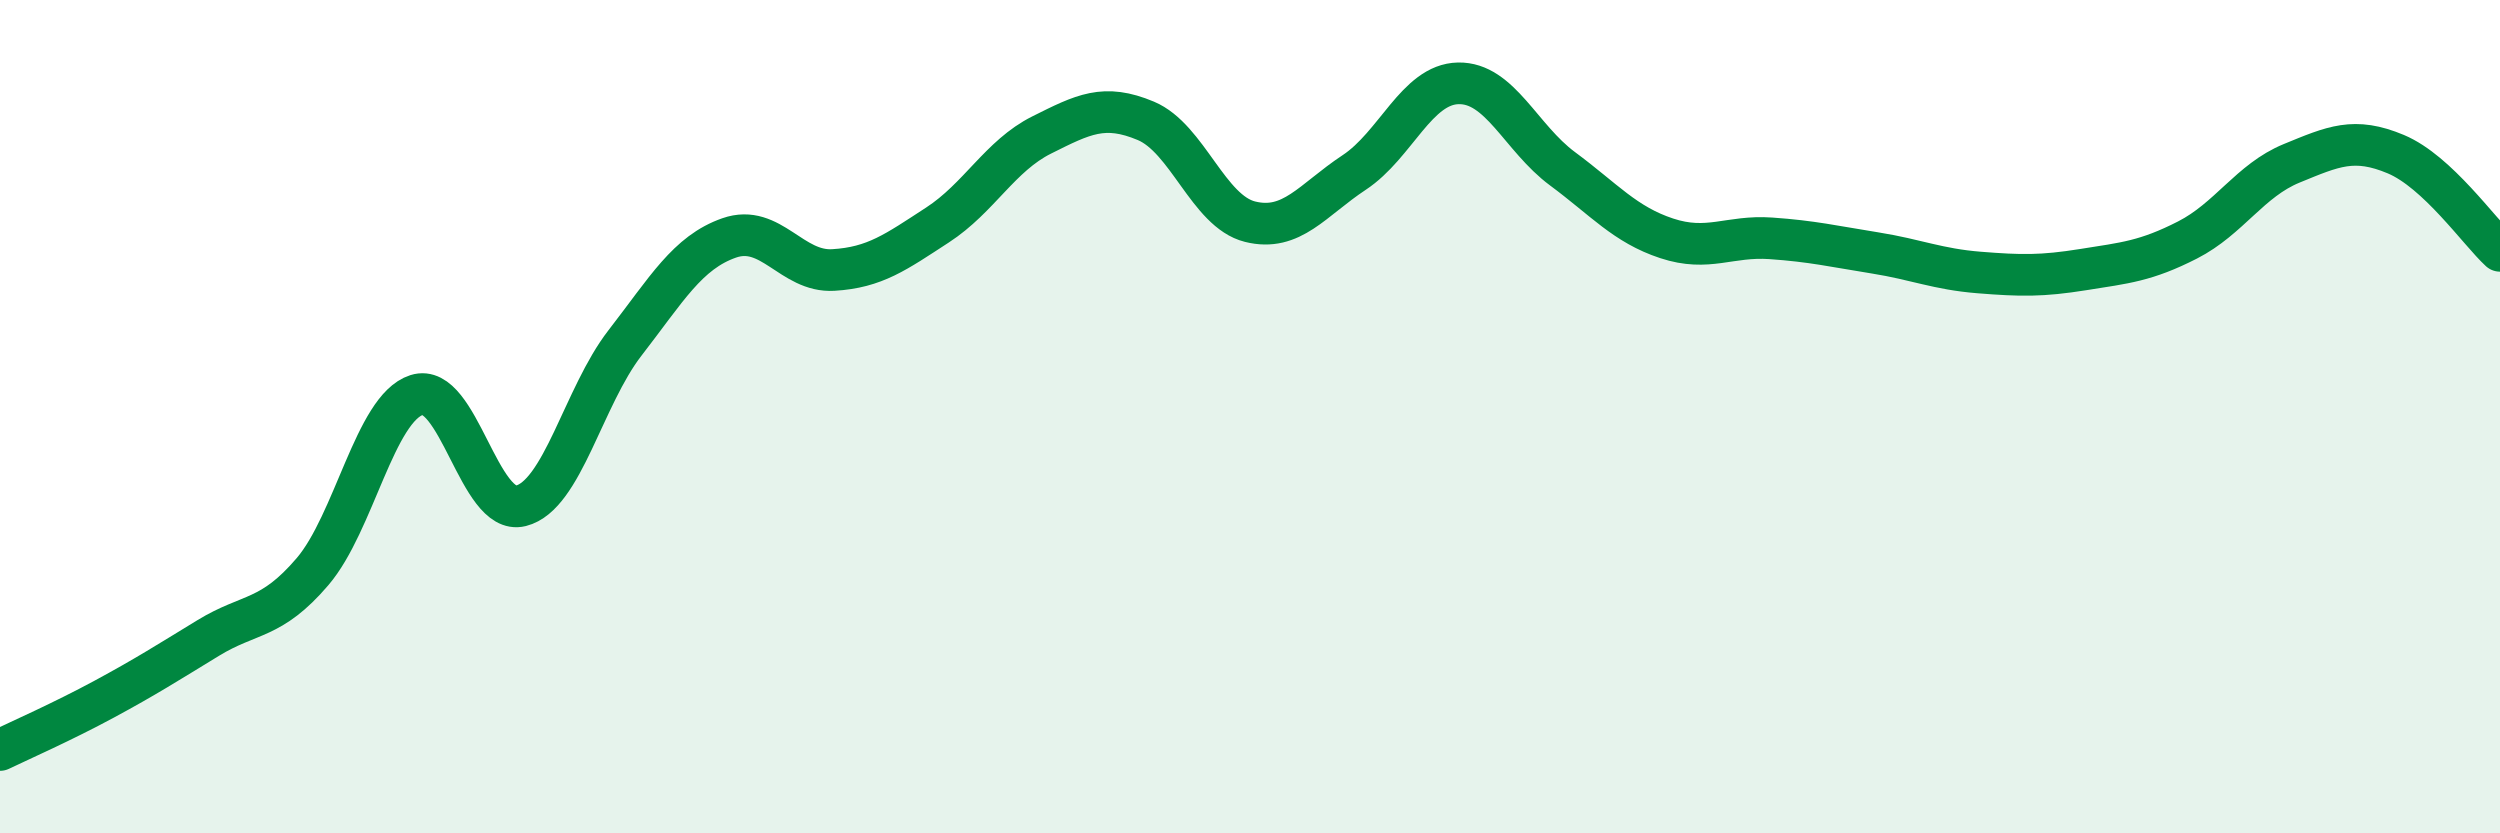 
    <svg width="60" height="20" viewBox="0 0 60 20" xmlns="http://www.w3.org/2000/svg">
      <path
        d="M 0,18 C 0.5,17.76 1.5,17.32 2.5,16.78 C 3.5,16.24 4,15.92 5,15.31 C 6,14.7 6.5,14.89 7.5,13.72 C 8.5,12.55 9,9.8 10,9.48 C 11,9.16 11.5,12.39 12.5,12.14 C 13.5,11.89 14,9.52 15,8.23 C 16,6.94 16.5,6.06 17.5,5.71 C 18.5,5.36 19,6.54 20,6.48 C 21,6.42 21.5,6.05 22.5,5.4 C 23.5,4.75 24,3.74 25,3.24 C 26,2.74 26.5,2.48 27.5,2.9 C 28.5,3.32 29,5.07 30,5.32 C 31,5.57 31.5,4.8 32.5,4.14 C 33.5,3.48 34,2.02 35,2 C 36,1.98 36.5,3.31 37.5,4.05 C 38.5,4.79 39,5.39 40,5.72 C 41,6.05 41.5,5.65 42.5,5.72 C 43.5,5.79 44,5.91 45,6.07 C 46,6.23 46.5,6.46 47.5,6.54 C 48.5,6.62 49,6.63 50,6.47 C 51,6.31 51.5,6.27 52.5,5.76 C 53.5,5.25 54,4.33 55,3.92 C 56,3.51 56.5,3.28 57.5,3.7 C 58.5,4.12 59.5,5.56 60,6.02L60 20L0 20Z"
        fill="#008740"
        opacity="0.1"
        stroke-linecap="round"
        stroke-linejoin="round"
      />
      <path
        d="M 0,18 C 0.5,17.76 1.5,17.32 2.5,16.78 C 3.5,16.24 4,15.92 5,15.31 C 6,14.7 6.5,14.89 7.5,13.72 C 8.5,12.55 9,9.8 10,9.48 C 11,9.16 11.5,12.39 12.5,12.14 C 13.5,11.89 14,9.52 15,8.23 C 16,6.94 16.5,6.06 17.5,5.71 C 18.5,5.36 19,6.54 20,6.48 C 21,6.42 21.5,6.05 22.5,5.4 C 23.5,4.75 24,3.74 25,3.24 C 26,2.74 26.5,2.48 27.5,2.9 C 28.5,3.32 29,5.07 30,5.32 C 31,5.57 31.5,4.8 32.5,4.14 C 33.5,3.48 34,2.02 35,2 C 36,1.98 36.5,3.31 37.5,4.05 C 38.5,4.79 39,5.39 40,5.72 C 41,6.05 41.5,5.65 42.5,5.72 C 43.5,5.79 44,5.91 45,6.07 C 46,6.23 46.5,6.46 47.5,6.54 C 48.5,6.62 49,6.63 50,6.47 C 51,6.31 51.5,6.27 52.5,5.76 C 53.5,5.25 54,4.33 55,3.92 C 56,3.51 56.5,3.28 57.5,3.7 C 58.5,4.12 59.5,5.56 60,6.02"
        stroke="#008740"
        stroke-width="1"
        fill="none"
        stroke-linecap="round"
        stroke-linejoin="round"
      />
    </svg>
  